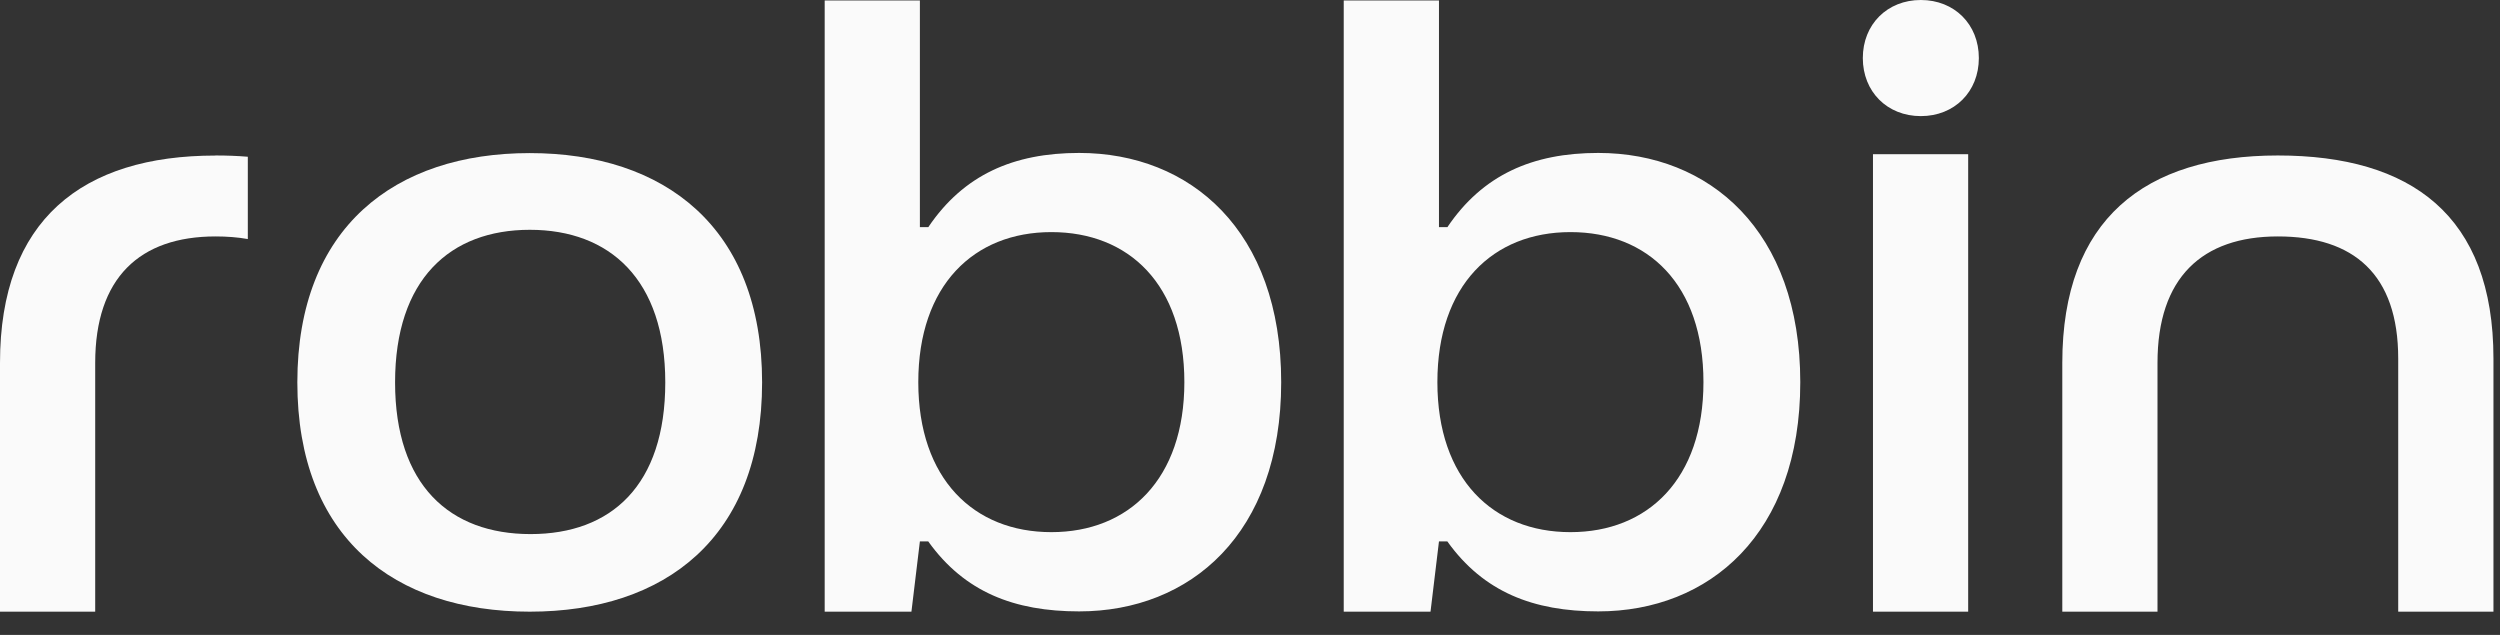 <?xml version="1.0" encoding="utf-8"?>
<svg xmlns="http://www.w3.org/2000/svg" fill="none" height="100%" overflow="visible" preserveAspectRatio="none" style="display: block;" viewBox="0 0 63 16" width="100%">
<rect x="0" y="0" width="63" height="16" fill="#333333" stroke="none"/>
<g data-figma-bg-blur-radius="45.6253" id="Name">
<path d="M5.43 3.92C2.077 3.92 0 5.536 0 9.145V15.414H2.399L2.399 9.145C2.399 6.999 3.523 5.958 5.433 5.958C5.72 5.958 5.992 5.979 6.245 6.024V3.95C5.984 3.928 5.712 3.918 5.433 3.918H5.43V3.92Z" fill="#FAFAFA"/>
<path d="M7.493 9.636C7.493 5.727 9.954 3.858 13.349 3.858C16.744 3.858 19.205 5.727 19.205 9.636C19.205 13.545 16.765 15.414 13.349 15.414C9.932 15.414 7.493 13.545 7.493 9.636ZM16.765 9.636C16.765 7.043 15.365 5.791 13.352 5.791C11.338 5.791 9.956 7.043 9.956 9.636C9.956 12.228 11.336 13.459 13.37 13.459C15.405 13.459 16.765 12.228 16.765 9.636Z" fill="#FAFAFA"/>
<path d="M23.394 13.644H23.181L22.968 15.414H20.782V0.012H23.181V5.723H23.394C24.283 4.407 25.538 3.854 27.194 3.854C29.996 3.854 32.286 5.809 32.286 9.632C32.286 13.456 29.996 15.407 27.194 15.407C25.562 15.407 24.307 14.921 23.394 13.647V13.644ZM29.846 9.63C29.846 7.165 28.446 5.849 26.494 5.849C24.542 5.849 23.141 7.187 23.141 9.63C23.141 12.073 24.542 13.41 26.494 13.41C28.446 13.41 29.846 12.073 29.846 9.63Z" fill="#FAFAFA"/>
<path d="M36.475 13.644H36.262L36.049 15.414H33.862V0.012H36.262V5.723H36.475C37.364 4.407 38.619 3.854 40.275 3.854C43.076 3.854 45.367 5.809 45.367 9.632C45.367 13.456 43.076 15.407 40.275 15.407C38.643 15.407 37.388 14.921 36.475 13.647V13.644ZM42.927 9.63C42.927 7.165 41.527 5.849 39.575 5.849C37.623 5.849 36.222 7.187 36.222 9.63C36.222 12.073 37.623 13.41 39.575 13.41C41.527 13.41 42.927 12.073 42.927 9.63Z" fill="#FAFAFA"/>
<path d="M46.943 1.463C46.943 0.614 47.559 0 48.405 0C49.252 0 49.867 0.614 49.867 1.463C49.867 2.312 49.252 2.926 48.405 2.926C47.559 2.926 46.943 2.312 46.943 1.463ZM47.199 15.414V3.886H49.598V15.414H47.199Z" fill="#FAFAFA"/>
<path d="M51.97 15.414V9.143C51.97 5.53 54.05 3.918 57.402 3.918C60.755 3.918 62.835 5.424 62.835 9.036V15.414H60.435V9.036C60.435 6.911 59.312 5.958 57.402 5.958C55.493 5.958 54.369 6.996 54.369 9.143V15.414H51.97Z" fill="#FAFAFA"/>
</g>
<defs>
<clipPath id="bgblur_0_0_4226_clip_path" transform="translate(45.625 45.625)">
      <path d="M5.43 3.92C2.077 3.92 0 5.536 0 9.145V15.414H2.399L2.399 9.145C2.399 6.999 3.523 5.958 5.433 5.958C5.72 5.958 5.992 5.979 6.245 6.024V3.95C5.984 3.928 5.712 3.918 5.433 3.918H5.43V3.92Z"/>
<path d="M7.493 9.636C7.493 5.727 9.954 3.858 13.349 3.858C16.744 3.858 19.205 5.727 19.205 9.636C19.205 13.545 16.765 15.414 13.349 15.414C9.932 15.414 7.493 13.545 7.493 9.636ZM16.765 9.636C16.765 7.043 15.365 5.791 13.352 5.791C11.338 5.791 9.956 7.043 9.956 9.636C9.956 12.228 11.336 13.459 13.37 13.459C15.405 13.459 16.765 12.228 16.765 9.636Z"/>
<path d="M23.394 13.644H23.181L22.968 15.414H20.782V0.012H23.181V5.723H23.394C24.283 4.407 25.538 3.854 27.194 3.854C29.996 3.854 32.286 5.809 32.286 9.632C32.286 13.456 29.996 15.407 27.194 15.407C25.562 15.407 24.307 14.921 23.394 13.647V13.644ZM29.846 9.63C29.846 7.165 28.446 5.849 26.494 5.849C24.542 5.849 23.141 7.187 23.141 9.63C23.141 12.073 24.542 13.41 26.494 13.41C28.446 13.41 29.846 12.073 29.846 9.63Z"/>
<path d="M36.475 13.644H36.262L36.049 15.414H33.862V0.012H36.262V5.723H36.475C37.364 4.407 38.619 3.854 40.275 3.854C43.076 3.854 45.367 5.809 45.367 9.632C45.367 13.456 43.076 15.407 40.275 15.407C38.643 15.407 37.388 14.921 36.475 13.647V13.644ZM42.927 9.63C42.927 7.165 41.527 5.849 39.575 5.849C37.623 5.849 36.222 7.187 36.222 9.63C36.222 12.073 37.623 13.41 39.575 13.41C41.527 13.41 42.927 12.073 42.927 9.63Z"/>
<path d="M46.943 1.463C46.943 0.614 47.559 0 48.405 0C49.252 0 49.867 0.614 49.867 1.463C49.867 2.312 49.252 2.926 48.405 2.926C47.559 2.926 46.943 2.312 46.943 1.463ZM47.199 15.414V3.886H49.598V15.414H47.199Z"/>
<path d="M51.97 15.414V9.143C51.97 5.53 54.05 3.918 57.402 3.918C60.755 3.918 62.835 5.424 62.835 9.036V15.414H60.435V9.036C60.435 6.911 59.312 5.958 57.402 5.958C55.493 5.958 54.369 6.996 54.369 9.143V15.414H51.97Z"/>
</clipPath>
  </defs>
</svg>